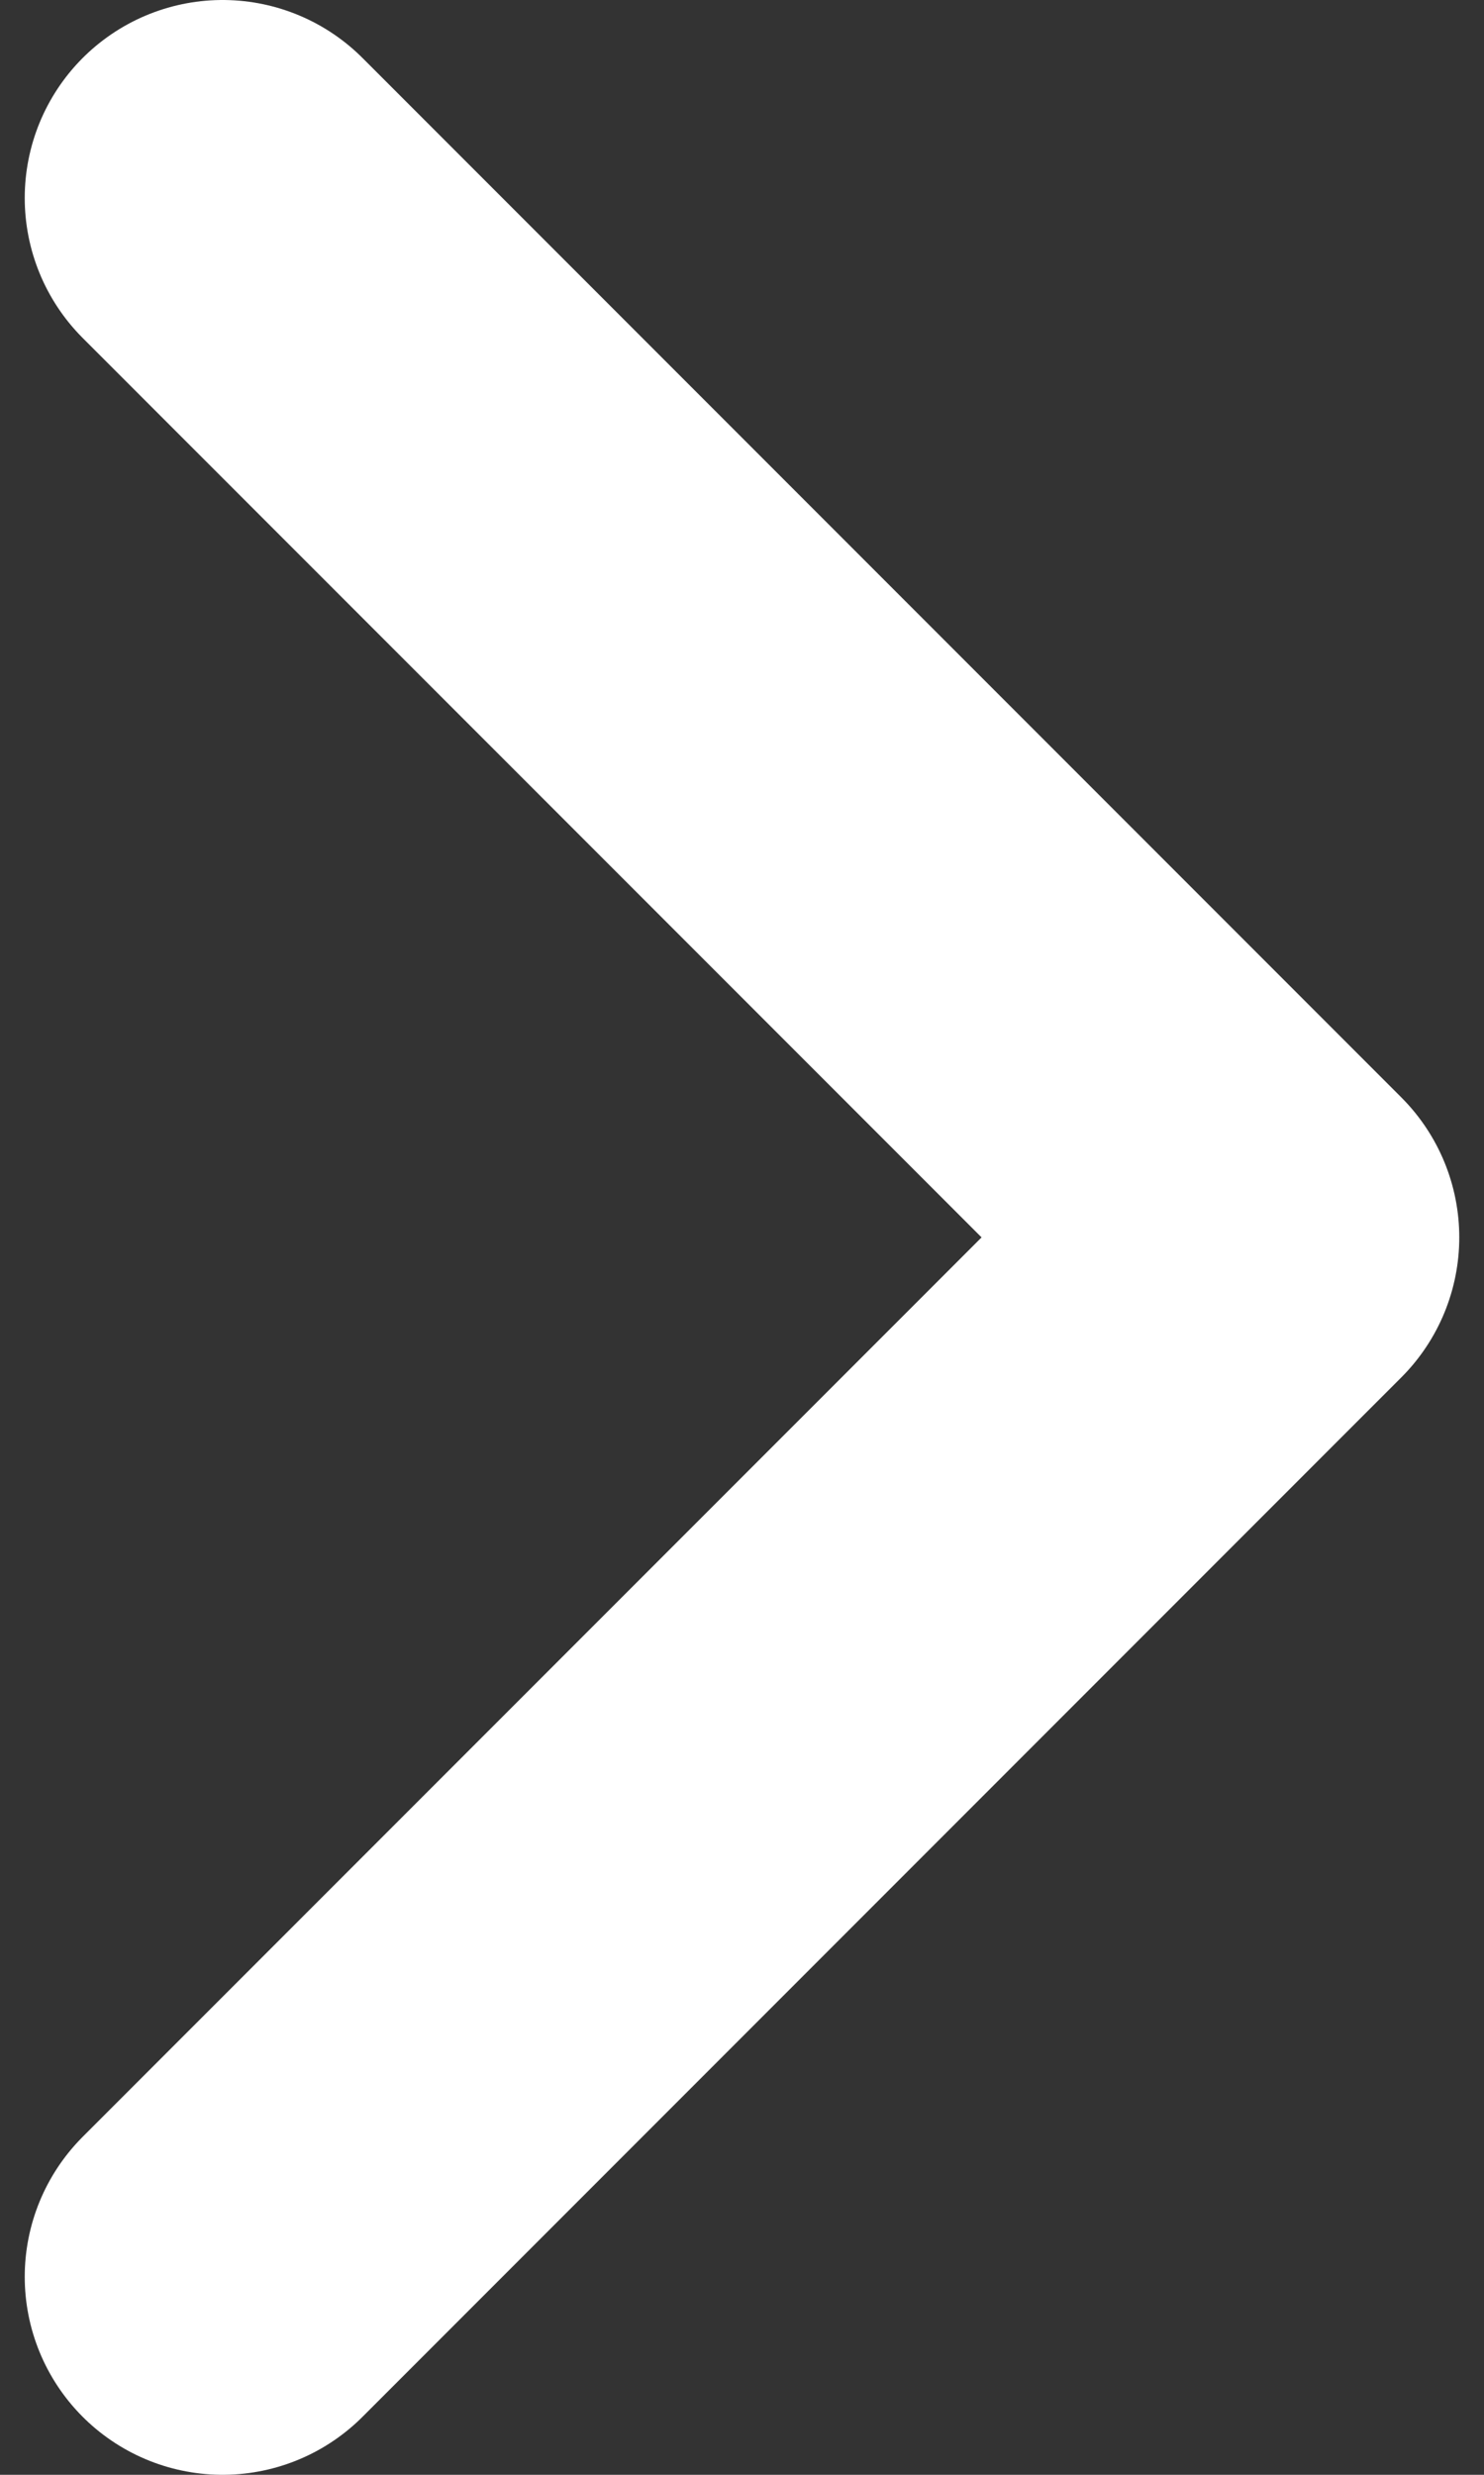<svg width="6" height="10" viewBox="0 0 6 10" fill="none" xmlns="http://www.w3.org/2000/svg">
<rect x="0" y="0" width="6" height="10" fill="#333333" stroke="none"/>
<path d="M0.9 9.2L5.1 5L0.9 0.8" stroke="white" stroke-width="1.6" stroke-linecap="round" stroke-linejoin="round"/>
</svg>
